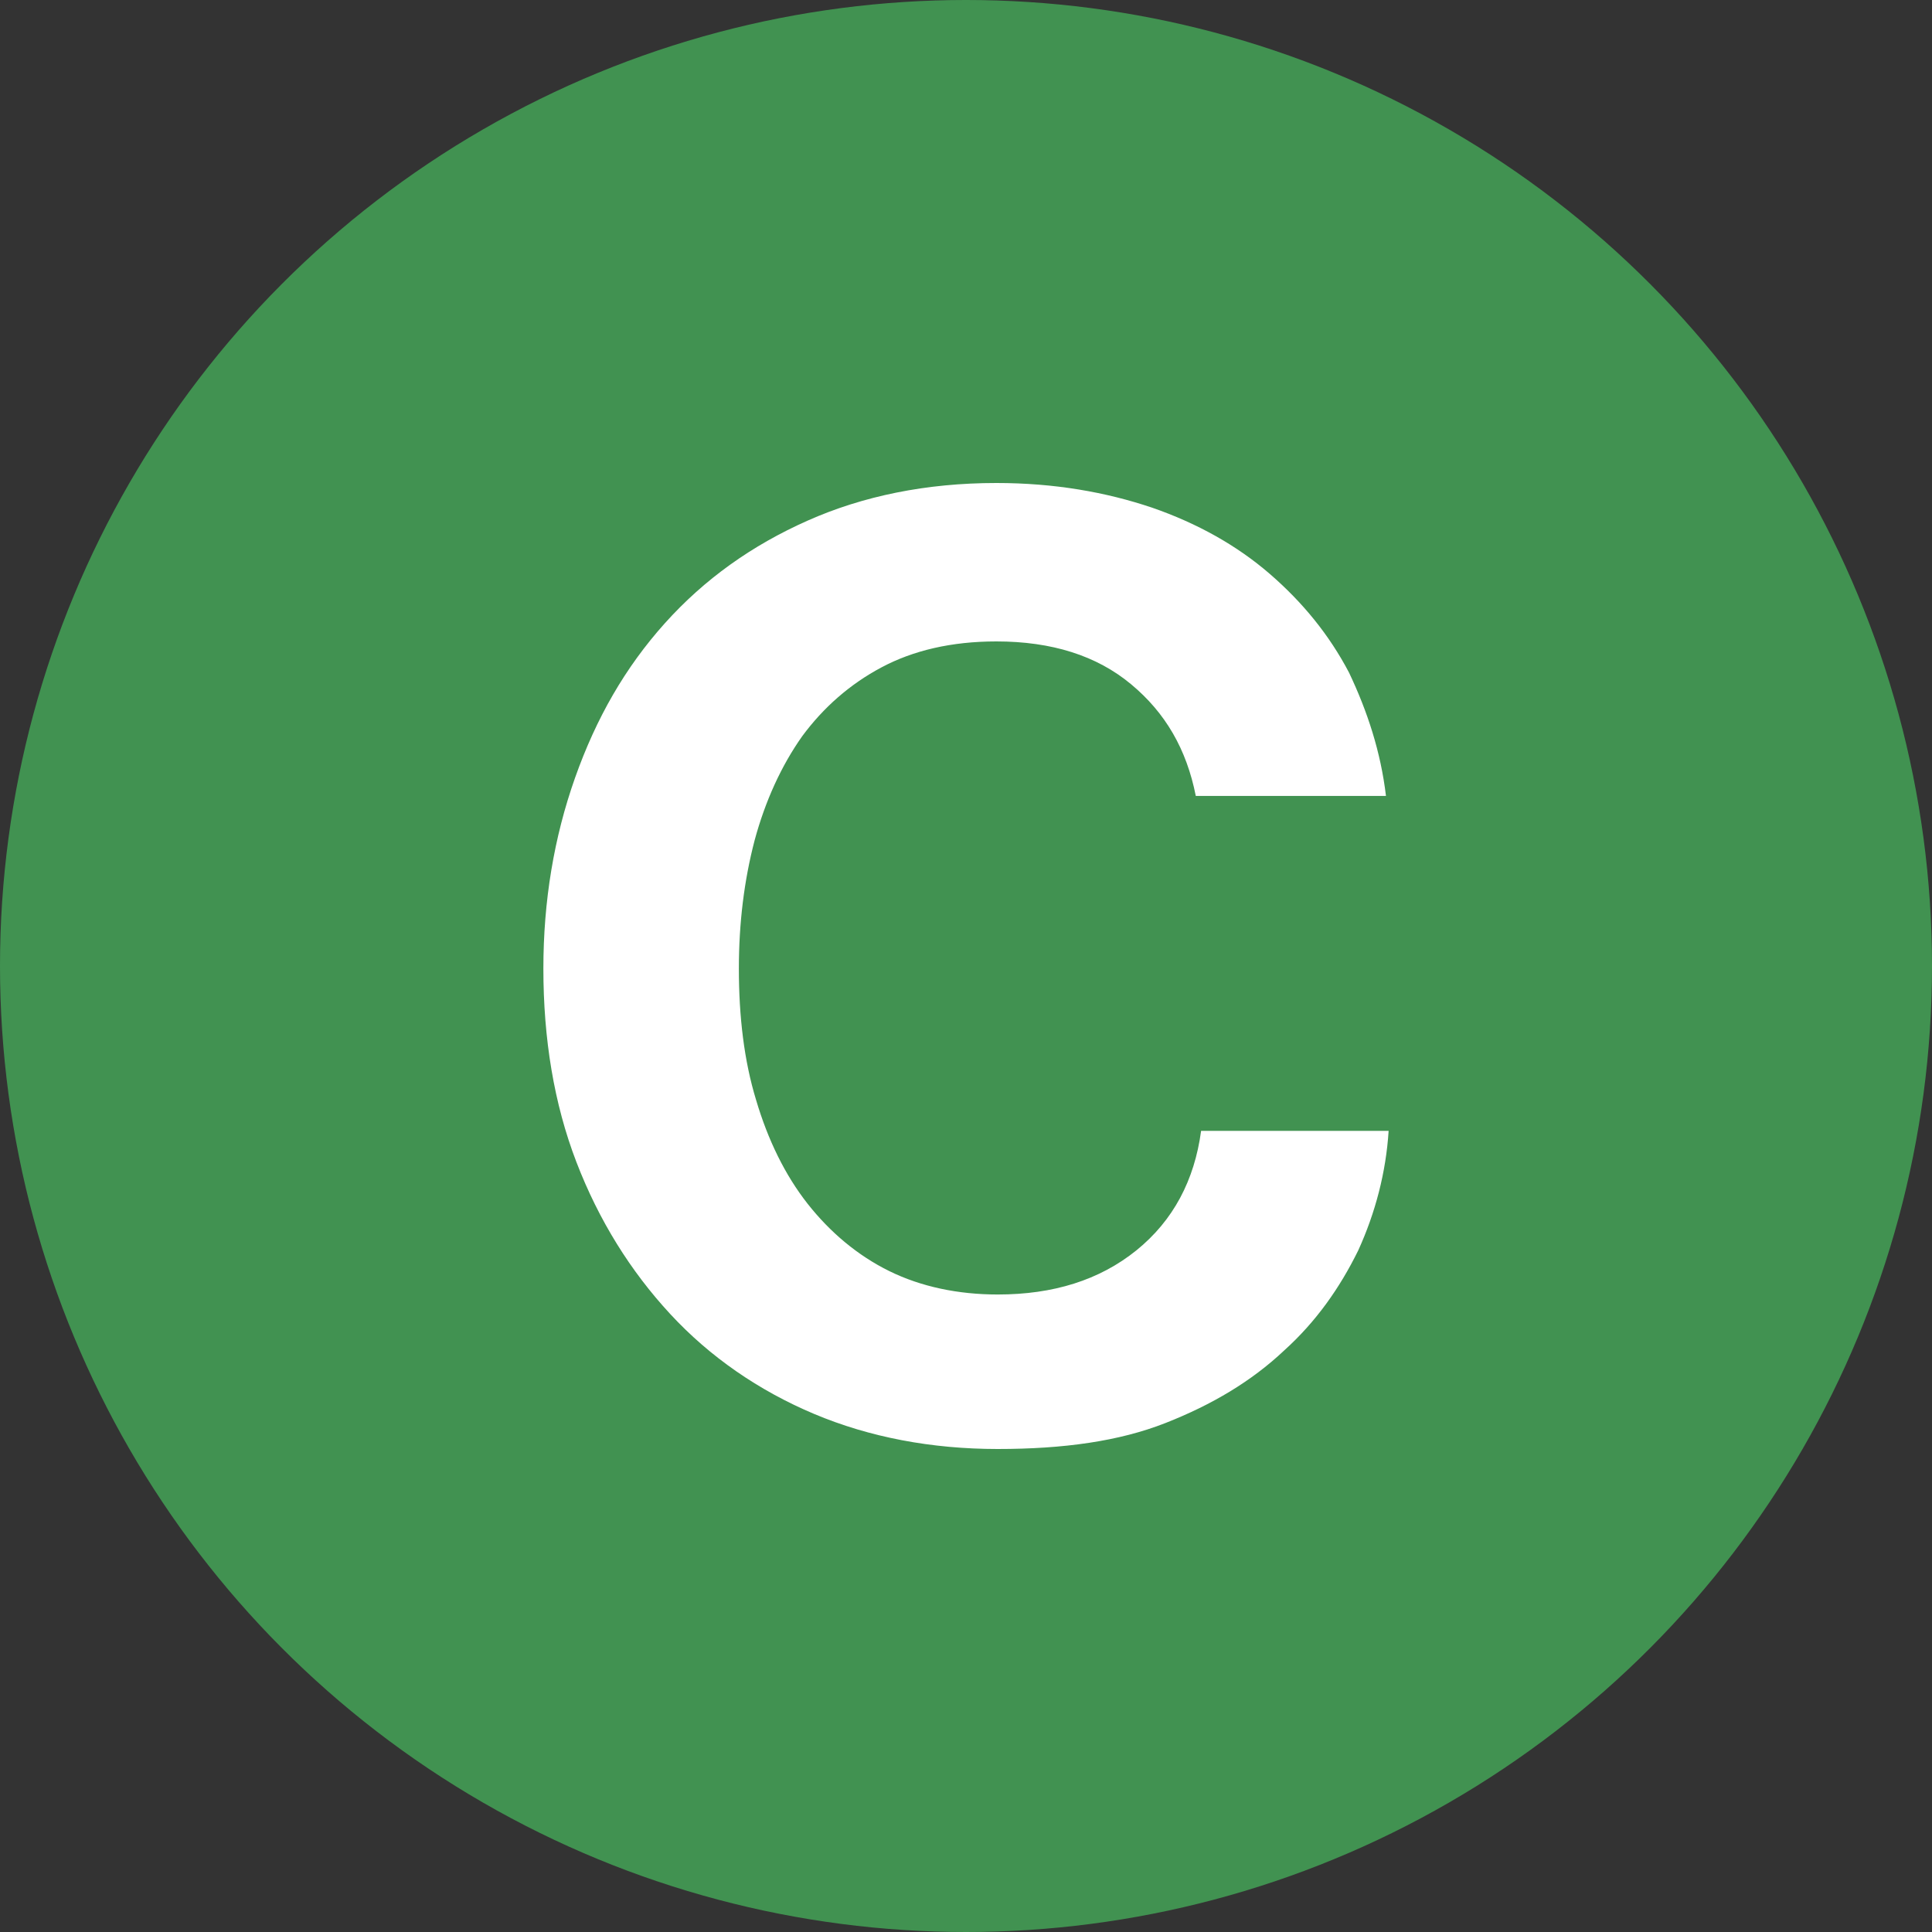 <svg width="32" height="32" viewBox="0 0 32 32" fill="none" xmlns="http://www.w3.org/2000/svg">
<rect x="0" y="0" width="32" height="32" fill="#333333" stroke="none"/>
<circle cx="16" cy="16" r="16" fill="#419251"/>
<path d="M16.525 24C17.619 24 18.538 23.871 19.303 23.57C20.069 23.269 20.725 22.882 21.272 22.366C21.797 21.892 22.191 21.333 22.497 20.71C22.781 20.086 22.956 19.419 23 18.731H19.894C19.784 19.548 19.434 20.215 18.822 20.71C18.209 21.204 17.444 21.441 16.525 21.441C15.869 21.441 15.256 21.312 14.731 21.054C14.206 20.796 13.747 20.409 13.375 19.936C13.003 19.462 12.719 18.882 12.522 18.215C12.325 17.57 12.238 16.839 12.238 16.043C12.238 15.29 12.325 14.581 12.5 13.914C12.675 13.269 12.938 12.688 13.287 12.194C13.637 11.72 14.075 11.333 14.6 11.054C15.125 10.774 15.759 10.624 16.503 10.624C17.422 10.624 18.166 10.86 18.734 11.333C19.303 11.806 19.653 12.409 19.806 13.183H22.956C22.869 12.452 22.65 11.785 22.344 11.14C22.016 10.516 21.578 9.978 21.031 9.505C20.484 9.032 19.828 8.667 19.084 8.409C18.319 8.151 17.466 8 16.503 8C15.344 8 14.294 8.215 13.375 8.624C12.456 9.032 11.669 9.591 11.012 10.323C10.356 11.054 9.875 11.893 9.525 12.882C9.175 13.871 9 14.925 9 16.043C9 17.204 9.175 18.28 9.547 19.247C9.919 20.215 10.444 21.054 11.1 21.763C11.756 22.473 12.566 23.032 13.484 23.419C14.403 23.806 15.431 24 16.525 24Z" fill="white"/>
</svg>
